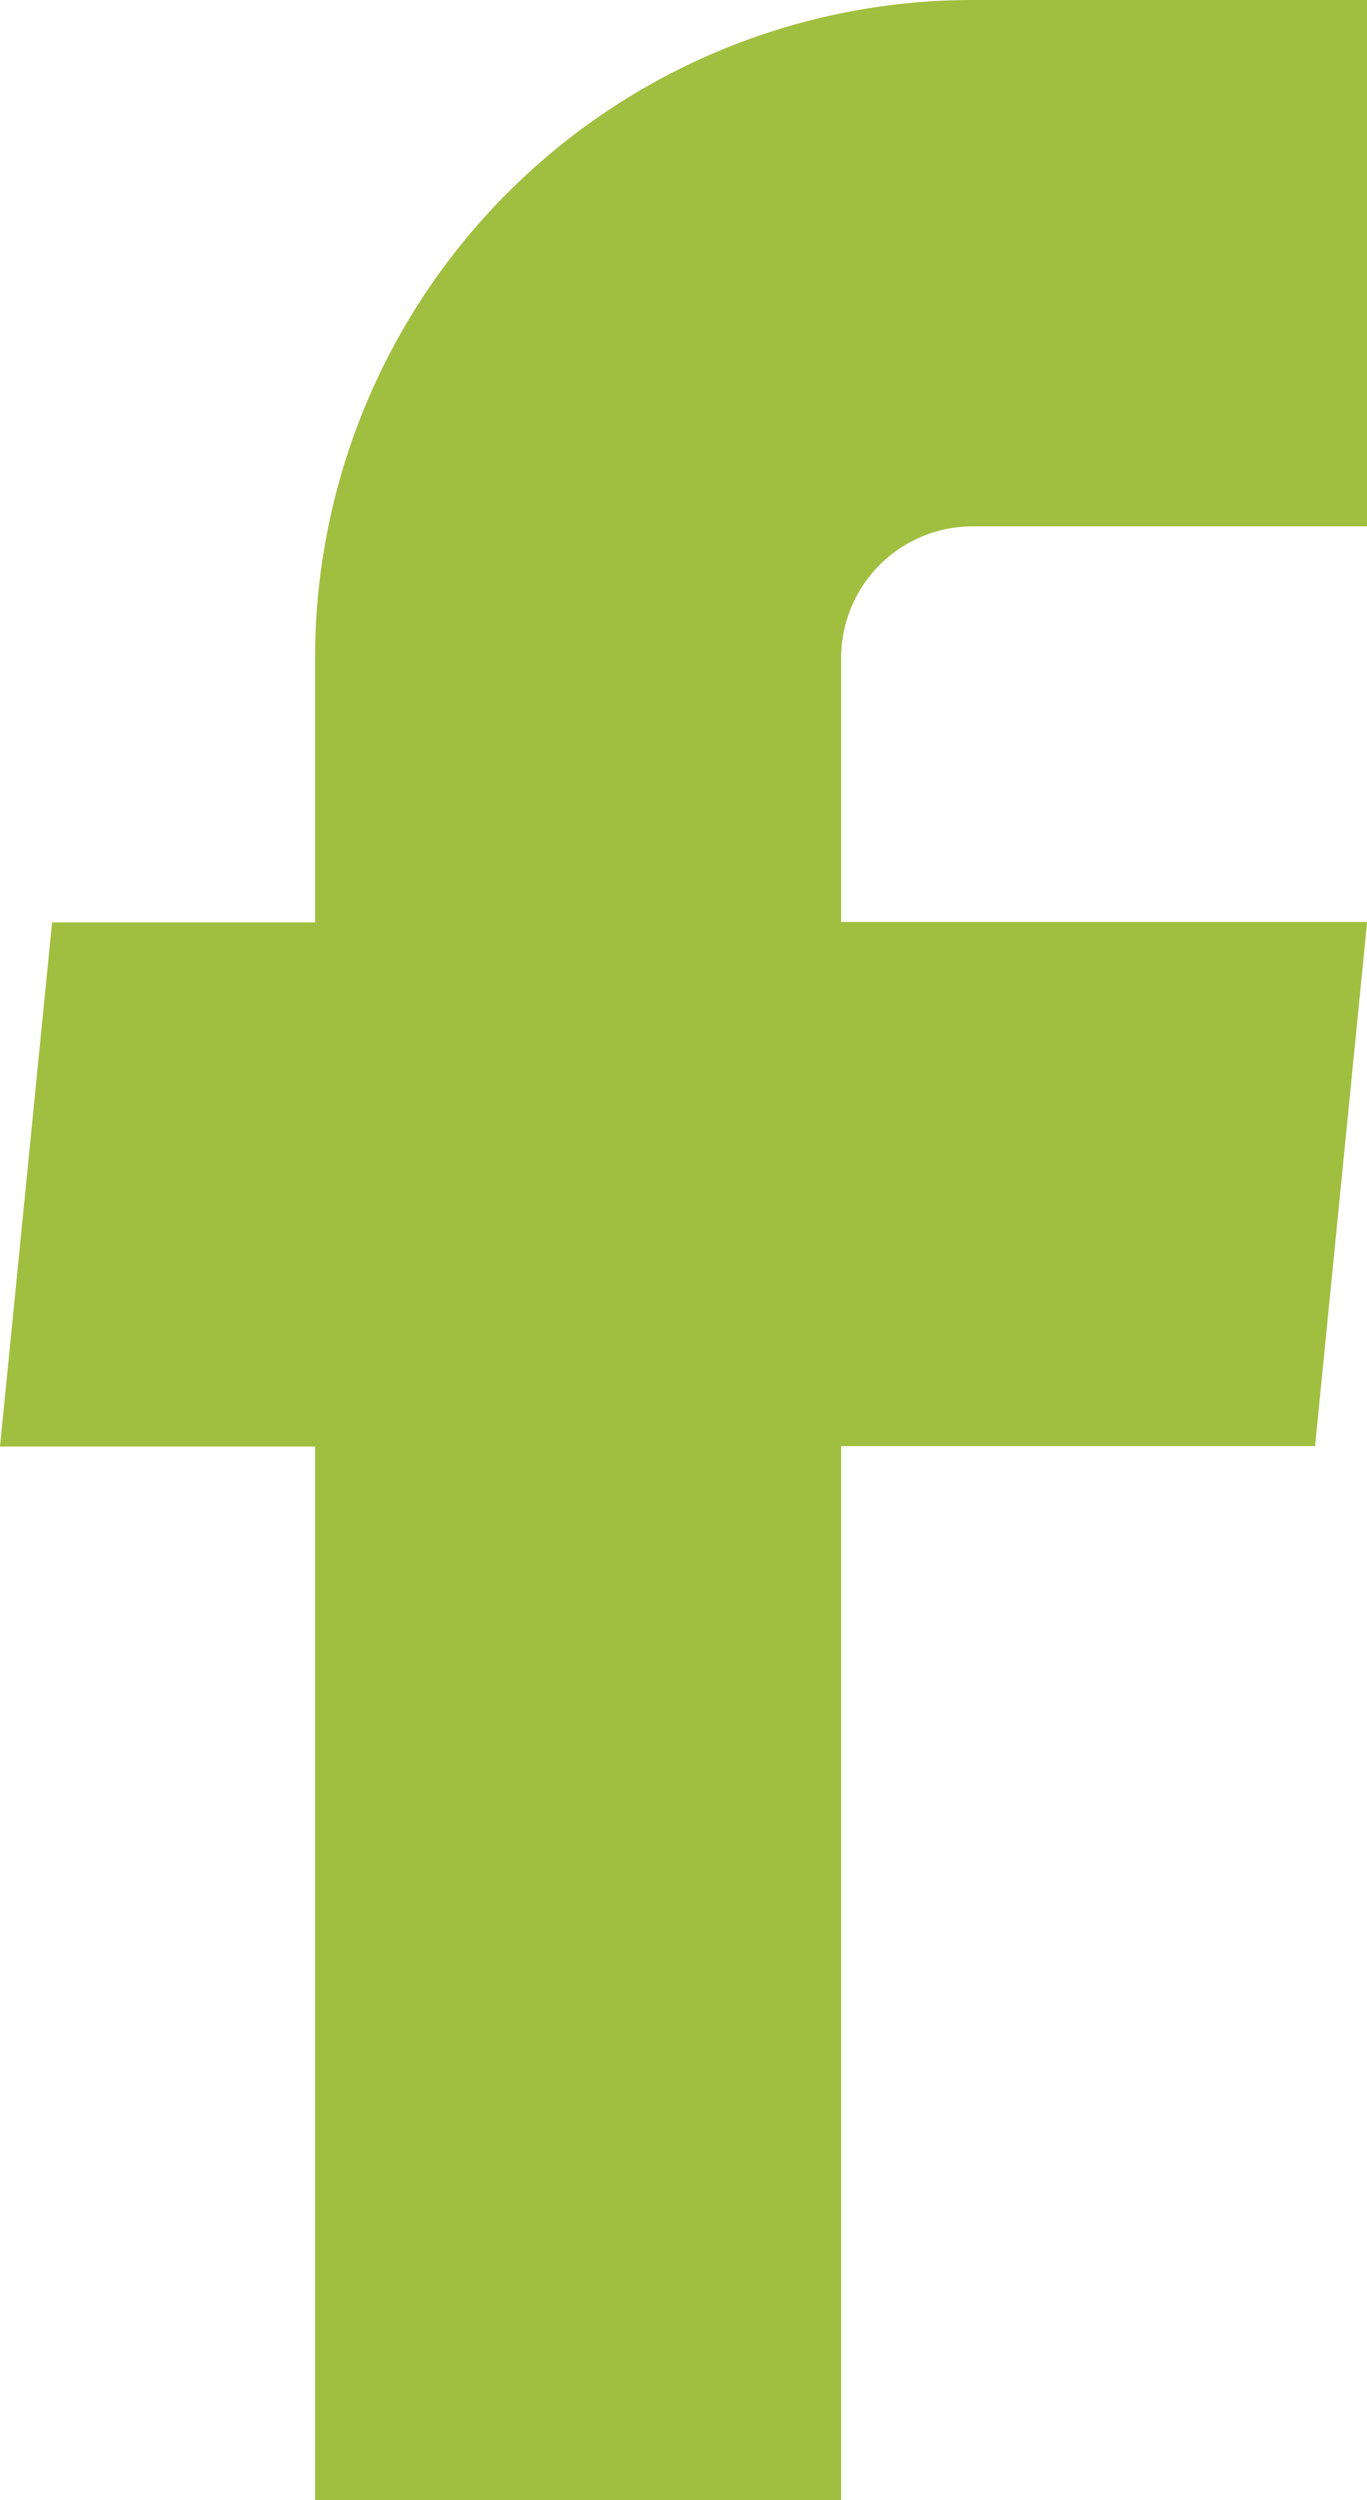 <svg xmlns="http://www.w3.org/2000/svg" width="9.657" height="17.65" viewBox="0 0 9.657 17.65">
  <g id="facebook" transform="translate(0)">
    <g id="Group_7814" data-name="Group 7814" transform="translate(0 0)">
      <path id="Path_4789" data-name="Path 4789" d="M56.642,37.65h3.716V30.209h3.348l.368-3.7H60.358V24.645a.929.929,0,0,1,.929-.929h2.787V20H61.287a4.645,4.645,0,0,0-4.645,4.645v1.867H54.784l-.368,3.7h2.226Z" transform="translate(-54.416 -20)" fill="#a0bf40"/>
    </g>
  </g>
</svg>
